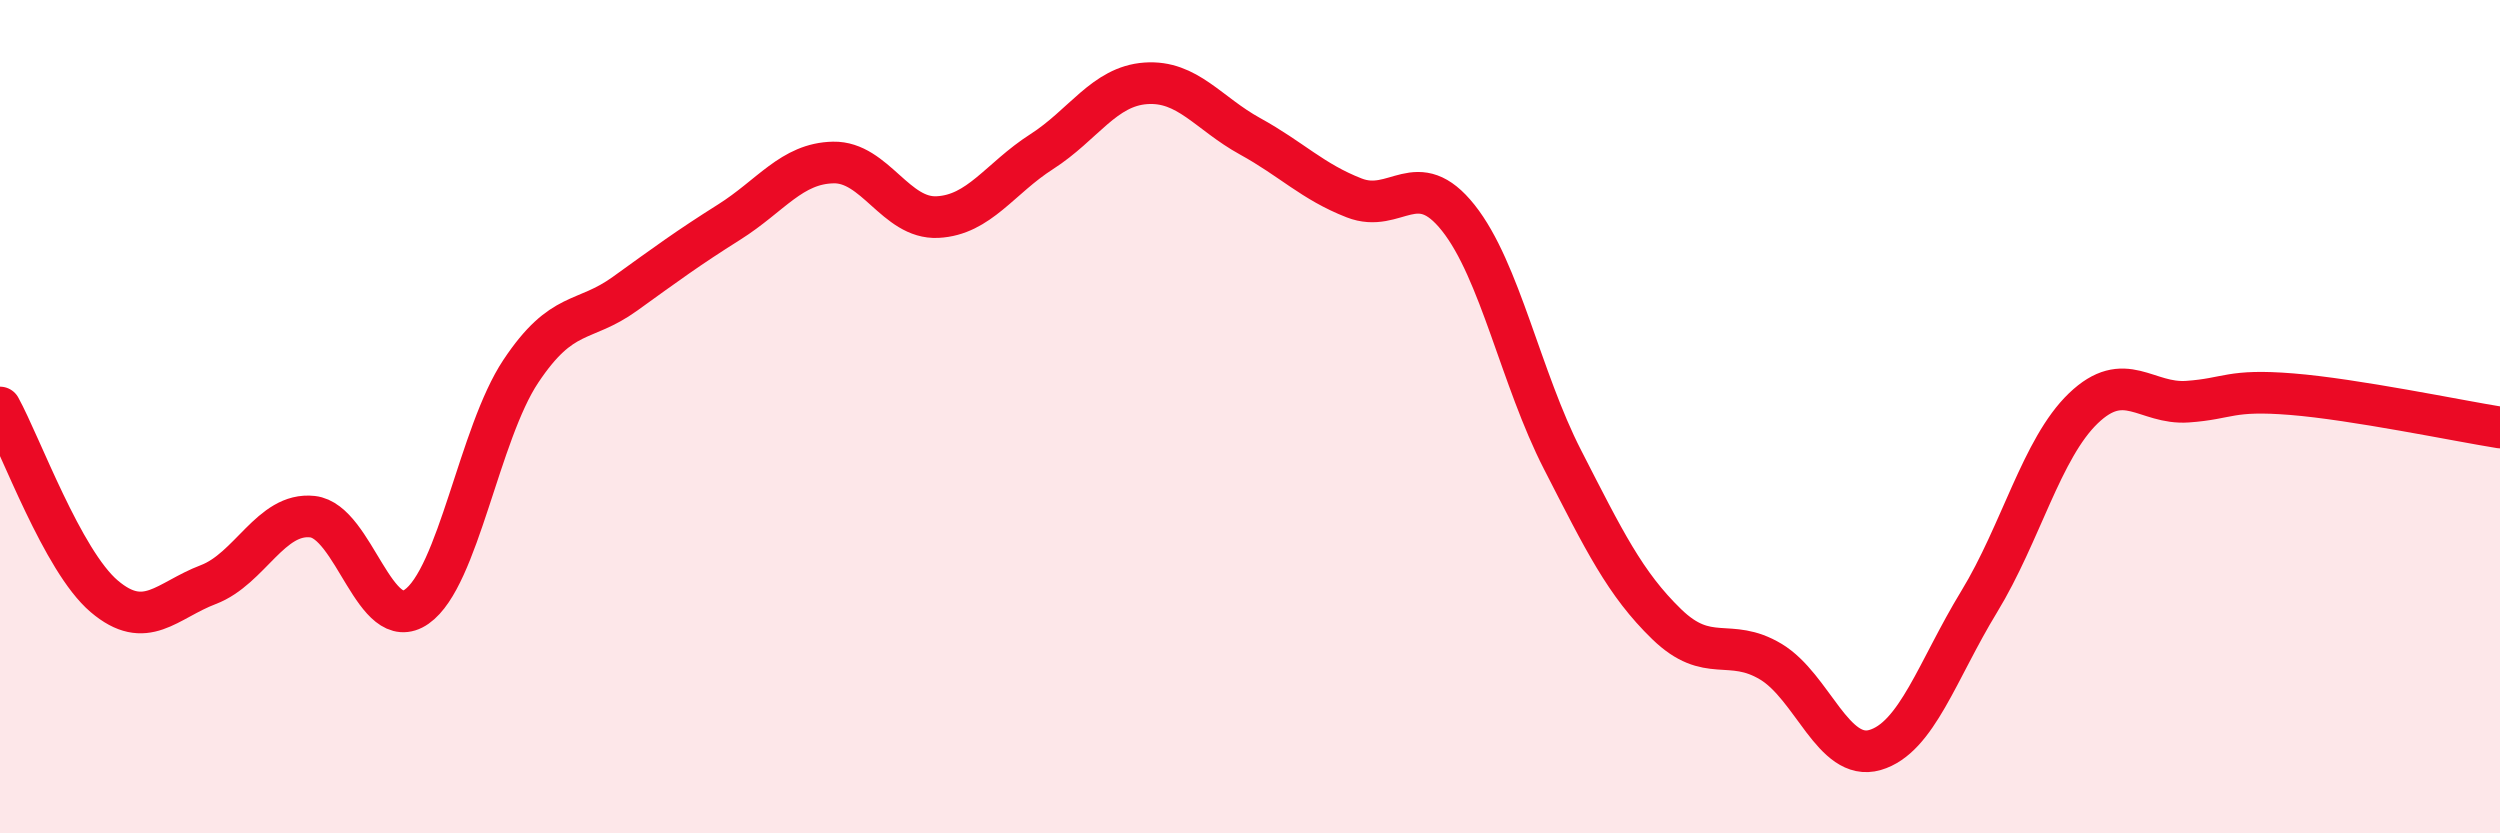 
    <svg width="60" height="20" viewBox="0 0 60 20" xmlns="http://www.w3.org/2000/svg">
      <path
        d="M 0,9.78 C 0.5,10.69 1.5,13.46 2.5,14.31 C 3.5,15.16 4,14.41 5,14.03 C 6,13.65 6.5,12.29 7.5,12.4 C 8.5,12.51 9,15.26 10,14.56 C 11,13.86 11.5,10.41 12.5,8.91 C 13.5,7.41 14,7.77 15,7.05 C 16,6.33 16.5,5.96 17.5,5.33 C 18.5,4.7 19,3.92 20,3.9 C 21,3.88 21.5,5.26 22.5,5.21 C 23.5,5.16 24,4.28 25,3.64 C 26,3 26.5,2.07 27.5,2 C 28.5,1.93 29,2.72 30,3.27 C 31,3.82 31.5,4.36 32.5,4.75 C 33.5,5.14 34,3.97 35,5.23 C 36,6.49 36.5,9.08 37.5,11.03 C 38.5,12.98 39,14.01 40,14.98 C 41,15.95 41.5,15.28 42.5,15.88 C 43.5,16.48 44,18.29 45,18 C 46,17.71 46.5,16.08 47.5,14.44 C 48.5,12.8 49,10.76 50,9.8 C 51,8.84 51.5,9.71 52.5,9.64 C 53.5,9.57 53.5,9.34 55,9.46 C 56.5,9.58 59,10.1 60,10.26L60 20L0 20Z"
        fill="#EB0A25"
        opacity="0.1"
        stroke-linecap="round"
        stroke-linejoin="round"
      />
      <path
        d="M 0,9.78 C 0.5,10.69 1.5,13.46 2.5,14.31 C 3.5,15.16 4,14.41 5,14.03 C 6,13.65 6.5,12.29 7.5,12.4 C 8.5,12.51 9,15.26 10,14.56 C 11,13.86 11.5,10.41 12.5,8.91 C 13.5,7.41 14,7.77 15,7.05 C 16,6.33 16.5,5.96 17.5,5.33 C 18.5,4.7 19,3.92 20,3.9 C 21,3.88 21.5,5.26 22.5,5.21 C 23.5,5.16 24,4.28 25,3.64 C 26,3 26.5,2.07 27.5,2 C 28.5,1.93 29,2.72 30,3.27 C 31,3.82 31.5,4.36 32.5,4.75 C 33.5,5.14 34,3.97 35,5.23 C 36,6.49 36.5,9.08 37.5,11.03 C 38.5,12.98 39,14.01 40,14.98 C 41,15.95 41.5,15.28 42.5,15.88 C 43.5,16.48 44,18.29 45,18 C 46,17.71 46.5,16.08 47.5,14.44 C 48.5,12.8 49,10.76 50,9.8 C 51,8.84 51.5,9.71 52.5,9.64 C 53.5,9.57 53.5,9.34 55,9.46 C 56.5,9.58 59,10.1 60,10.26"
        stroke="#EB0A25"
        stroke-width="1"
        fill="none"
        stroke-linecap="round"
        stroke-linejoin="round"
      />
    </svg>
  